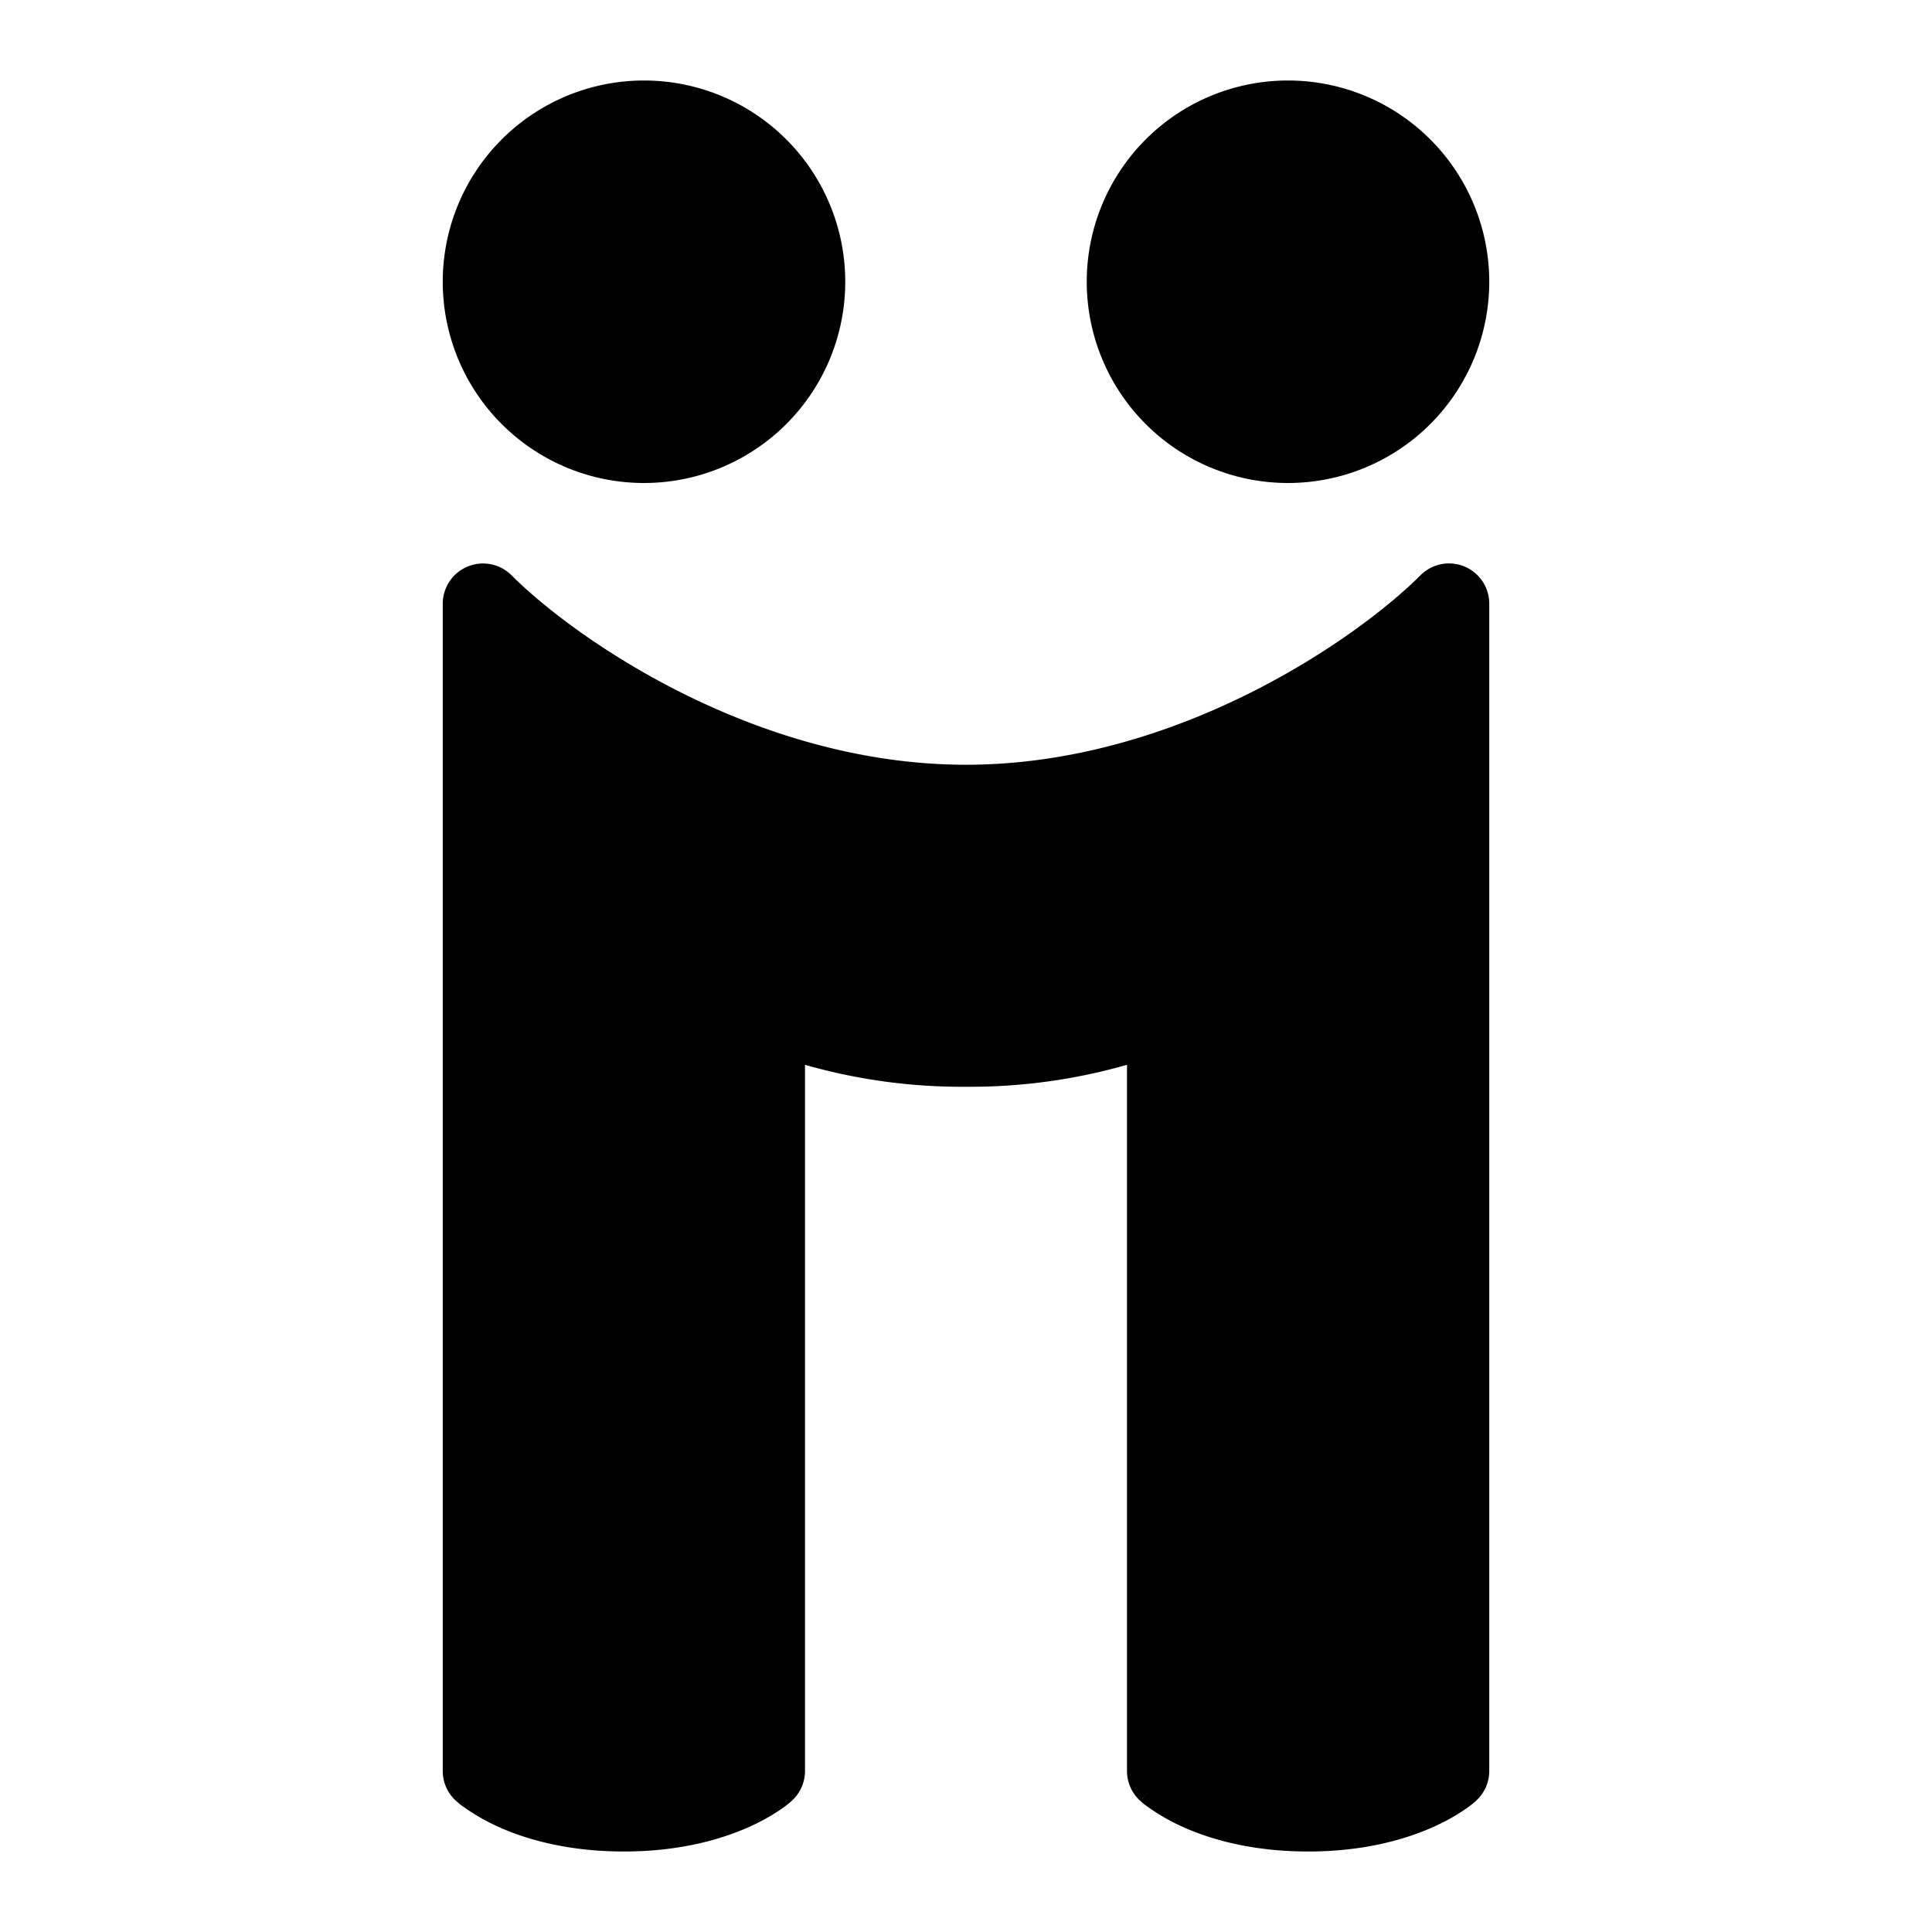 <svg xmlns="http://www.w3.org/2000/svg" fill="none" viewBox="0 0 24 24" id="Diigo-Logo-3--Streamline-Logos">
  <desc>
    Diigo Logo 3 Streamline Icon: https://streamlinehq.com
  </desc>
  <path fill="#000000" fill-rule="evenodd" d="M8 1a2.5 2.5 0 1 0 0 5 2.5 2.5 0 0 0 0 -5Zm8 0a2.5 2.5 0 1 0 0 5 2.5 2.5 0 0 0 0 -5ZM5.809 7.038a0.5 0.5 0 0 1 0.545 0.108C7.13 7.924 9.378 9.5 12 9.5s4.869 -1.576 5.646 -2.354a0.5 0.5 0 0 1 0.854 0.354V22a0.5 0.5 0 0 1 -0.164 0.37l-0.001 0.002 -0.002 0.001 -0.005 0.004 -0.011 0.01a1.292 1.292 0 0 1 -0.144 0.107c-0.093 0.062 -0.226 0.14 -0.399 0.215 -0.347 0.15 -0.852 0.291 -1.524 0.291s-1.177 -0.14 -1.524 -0.291a2.567 2.567 0 0 1 -0.51 -0.294 1.292 1.292 0 0 1 -0.033 -0.028l-0.011 -0.01 -0.005 -0.004 -0.002 -0.002s-0.001 -0.001 0.335 -0.371l-0.336 0.37A0.5 0.5 0 0 1 14 22v-8.773l-0.009 0.003A7.072 7.072 0 0 1 12 13.5a7.072 7.072 0 0 1 -1.991 -0.27L10 13.227V22a0.5 0.5 0 0 1 -0.164 0.37L9.5 22l0.336 0.37 -0.001 0.002 -0.002 0.001 -0.005 0.004 -0.011 0.01a1.218 1.218 0 0 1 -0.144 0.107c-0.093 0.062 -0.226 0.14 -0.399 0.215 -0.347 0.15 -0.852 0.291 -1.524 0.291s-1.177 -0.14 -1.524 -0.291a2.563 2.563 0 0 1 -0.51 -0.294 1.218 1.218 0 0 1 -0.033 -0.028l-0.011 -0.01 -0.005 -0.004 -0.002 -0.002S5.663 22.37 6 22l-0.336 0.37A0.5 0.5 0 0 1 5.5 22V7.5a0.5 0.5 0 0 1 0.309 -0.462Z" clip-rule="evenodd" stroke-width="1"></path>
</svg>